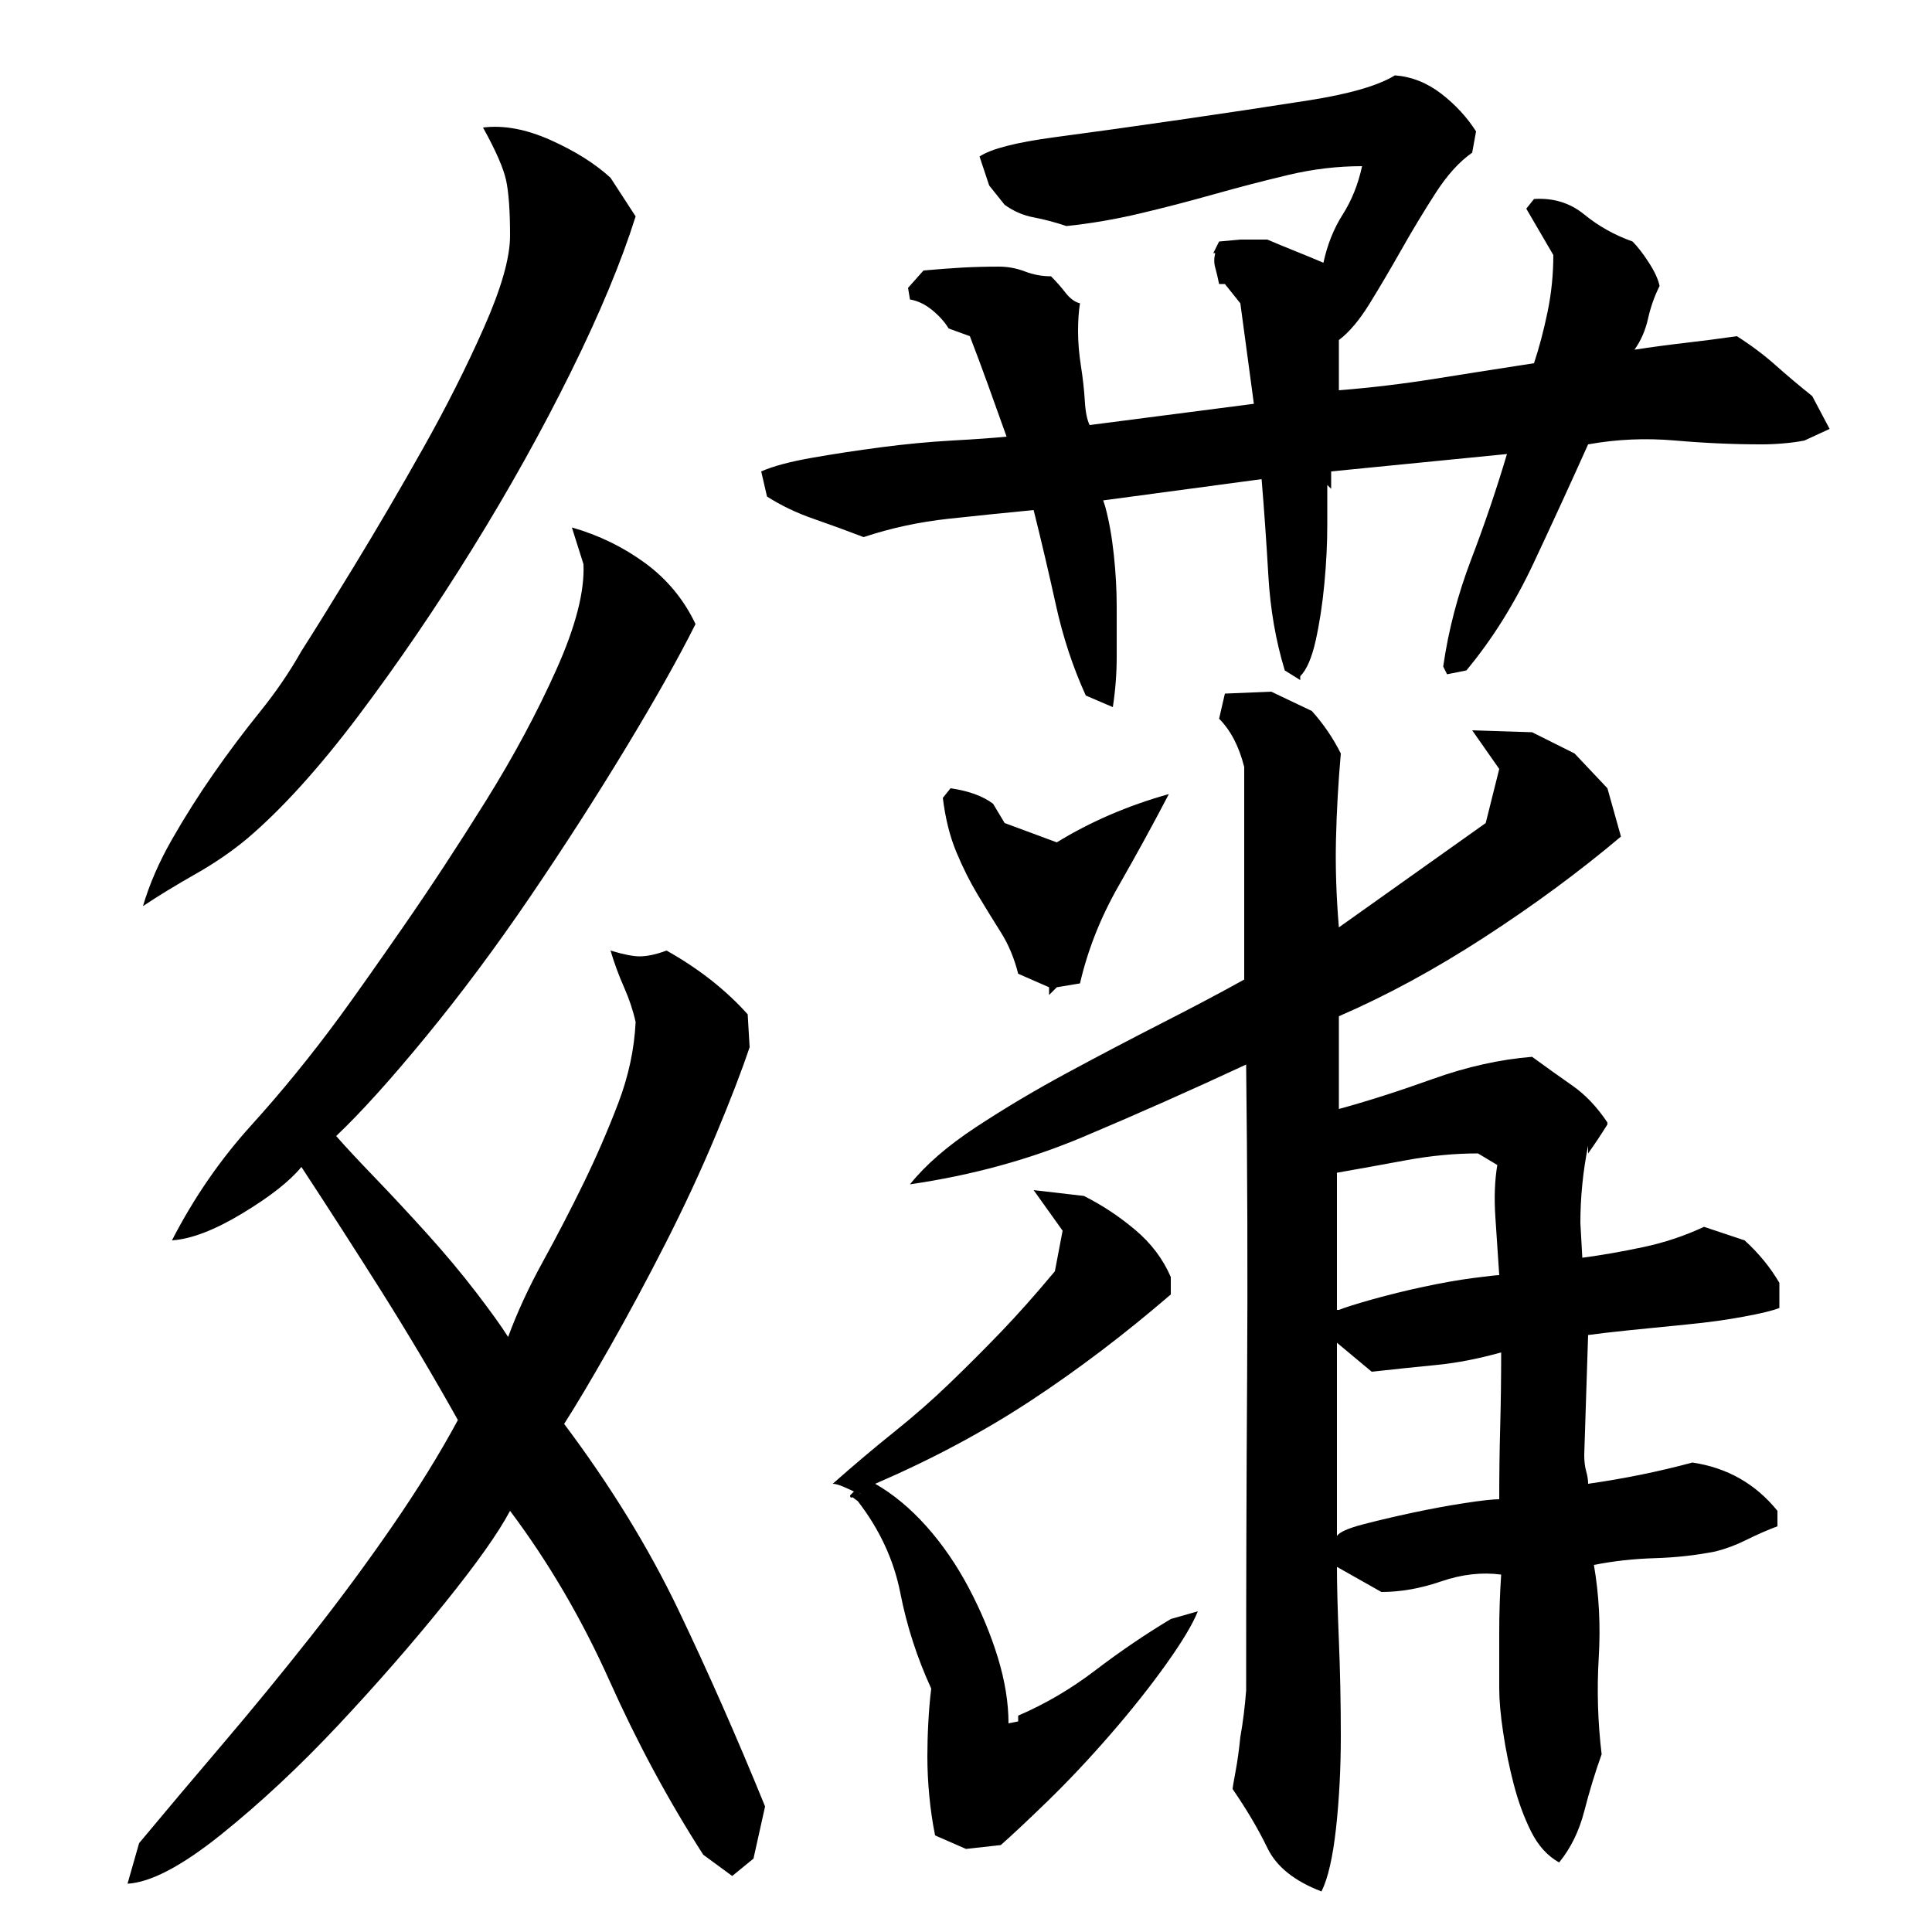 <?xml version="1.0" encoding="utf-8"?>
<!-- Generator: Adobe Illustrator 16.0.0, SVG Export Plug-In . SVG Version: 6.00 Build 0)  -->
<!DOCTYPE svg PUBLIC "-//W3C//DTD SVG 1.1//EN" "http://www.w3.org/Graphics/SVG/1.1/DTD/svg11.dtd">
<svg version="1.1" id="图层_1" xmlns="http://www.w3.org/2000/svg" xmlns:xlink="http://www.w3.org/1999/xlink" x="0px" y="0px"
	 width="1000px" height="1000px" viewBox="0 0 1000 1000" enable-background="new 0 0 1000 1000" xml:space="preserve">
<path d="M89.002,642.006c11.328-22,25-41.828,41-59.5c16-17.656,31.328-36.5,46-56.5c7.328-10,18.156-25.328,32.5-46
	c14.328-20.656,28.656-42.5,43-65.5c14.328-23,26.5-45.656,36.5-68c10-22.328,14.656-40.5,14-54.5l-6-19c14,4,26.656,10.172,38,18.5
	c11.328,8.344,20,18.844,26,31.5c-8.672,17.344-20.672,38.672-36,64c-15.344,25.344-31.844,51-49.5,77
	c-17.672,26-35.672,50.172-54,72.5c-18.344,22.344-33.844,39.5-46.5,51.5c4.656,5.344,11.328,12.5,20,21.5
	c8.656,9,17.656,18.672,27,29c9.328,10.344,17.828,20.5,25.5,30.5c7.656,10,13.156,17.672,16.5,23c4.656-12.656,10.656-25.656,18-39
	c7.328-13.328,14.328-26.828,21-40.5c6.656-13.656,12.656-27.5,18-41.5c5.328-14,8.328-28,9-42c-1.344-6-3.344-12-6-18
	c-2.672-6-5-12.328-7-19c6.656,2,11.656,3,15,3c4,0,8.656-1,14-3c16.656,9.344,30.656,20.344,42,33l1,17
	c-4,12-9.844,27.172-17.5,45.5c-7.672,18.344-16.344,37-26,56c-9.672,19-19.344,37-29,54c-9.672,17-17.5,30.172-23.5,39.5
	c24,32,43.656,64,59,96c15.328,32,30.328,66,45,102l-6,27l-11,9l-15-11c-18-28-34.172-58-48.5-90c-14.344-32-31.5-61.328-51.5-88
	c-6,11.344-17.344,27.344-34,48c-16.672,20.672-35,41.672-55,63s-40.172,40.156-60.5,56.5c-20.344,16.328-36.5,24.828-48.5,25.5
	l6-21c13.328-16,27.656-33,43-51c15.328-18,30.5-36.5,45.5-55.5s29.156-38.156,42.5-57.5c13.328-19.328,24.656-37.656,34-55
	c-12.672-22.656-25.844-44.828-39.5-66.5c-13.672-21.656-27.5-43.156-41.5-64.5c-6,7.344-16.172,15.344-30.5,24
	C111.158,636.678,99.002,641.35,89.002,642.006z M74.002,469.006c3.328-11.328,8.328-22.828,15-34.5c6.656-11.656,13.828-23,21.5-34
	c7.656-11,15.656-21.656,24-32c8.328-10.328,15.5-20.828,21.5-31.5c6-9.328,15-23.828,27-43.5c12-19.656,24-40.156,36-61.5
	c12-21.328,22.5-42.156,31.5-62.5c9-20.328,13.5-36.156,13.5-47.5c0-12.656-0.672-22.156-2-28.5c-1.344-6.328-5.344-15.5-12-27.5
	c10.656-1.328,22.328,0.844,35,6.5c12.656,5.672,23,12.172,31,19.5l13,20c-7.344,23.344-18.5,50.172-33.5,80.5
	c-15,30.344-32,60.844-51,91.5c-19,30.672-38.672,59.5-59,86.5c-20.344,27-39.5,48.172-57.5,63.5c-8,6.672-17,12.844-27,18.5
	C91.002,458.178,82.002,463.678,74.002,469.006z M572.002,262.006c2,7.344,3.5,15.672,4.5,25c1,9.344,1.5,18.344,1.5,27
	c0,8.672,0,17.344,0,26c0,8.672-0.672,17.344-2,26l-14-6c-6.672-14.656-11.844-30.328-15.5-47c-3.672-16.656-7.5-33-11.5-49
	c-14,1.344-28.672,2.844-44,4.5c-15.344,1.672-30,4.844-44,9.5c-8.672-3.328-17.344-6.5-26-9.5c-8.672-3-16.672-6.828-24-11.5l-3-13
	c6-2.656,14.656-5,26-7c11.328-2,23.328-3.828,36-5.5c12.656-1.656,25-2.828,37-3.5c12-0.656,21.328-1.328,28-2
	c-3.344-9.328-6.5-18.156-9.5-26.5c-3-8.328-6.172-16.828-9.5-25.5l-11-4c-2-3.328-4.844-6.5-8.5-9.5c-3.672-3-7.5-4.828-11.5-5.5
	l-1-6l8-9c7.328-0.656,14-1.156,20-1.5c6-0.328,12.328-0.5,19-0.5c4.656,0,9.156,0.844,13.5,2.5c4.328,1.672,8.828,2.5,13.5,2.5
	c2.656,2.672,5.156,5.5,7.5,8.5c2.328,3,4.828,4.844,7.5,5.5c-0.672,4-1,8.844-1,14.5c0,5.672,0.5,11.672,1.5,18
	c1,6.344,1.656,12.344,2,18c0.328,5.672,1.156,9.844,2.5,12.5l85-11l-7-52l-8-10h-3c-0.672-3.328-1.344-6.156-2-8.5
	c-0.672-2.328-0.672-4.828,0-7.5h-1l3-6l11-1h14c4.656,2,9.5,4,14.5,6s9.828,4,14.5,6c2-9.328,5.328-17.656,10-25
	c4.656-7.328,8-15.656,10-25c-12.672,0-25.344,1.5-38,4.5c-12.672,3-25.5,6.344-38.5,10c-13,3.672-25.844,7-38.5,10
	c-12.672,3-25.344,5.172-38,6.5c-6-2-11.672-3.5-17-4.5c-5.344-1-10.344-3.156-15-6.5l-8-10l-5-15c6-4,19-7.328,39-10
	c20-2.656,41.5-5.656,64.5-9c23-3.328,45.156-6.656,66.5-10c21.328-3.328,36.328-7.656,45-13c8.656,0.672,16.656,3.844,24,9.5
	c7.328,5.672,13.328,12.172,18,19.5l-2,11c-6.672,4.672-13,11.672-19,21c-6,9.344-11.844,19-17.5,29
	c-5.672,10-11.172,19.344-16.5,28c-5.344,8.672-10.672,15-16,19v23v3c16.656-1.328,33.328-3.328,50-6
	c16.656-2.656,33.656-5.328,51-8c2.656-8,5-16.828,7-26.5c2-9.656,3-19.5,3-29.5l-14-24l4-5c10-0.656,18.656,2,26,8
	c7.328,6,15.656,10.672,25,14c2.656,2.672,5.5,6.344,8.5,11c3,4.672,4.828,8.672,5.5,12c-2.672,5.344-4.672,11-6,17
	c-1.344,6-3.672,11.344-7,16c8.656-1.328,17.328-2.5,26-3.5c8.656-1,17.656-2.156,27-3.5c7.328,4.672,14,9.672,20,15
	c6,5.344,12.328,10.672,19,16l9,17l-13,6c-3.344,0.672-7,1.172-11,1.5c-4,0.344-7.672,0.5-11,0.5c-14.672,0-29.672-0.656-45-2
	c-15.344-1.328-30.344-0.656-45,2c-8.672,19.344-18,39.672-28,61c-10,21.344-21.672,40-35,56l-10,2l-2-4
	c2.656-18.656,7.5-37.156,14.5-55.5c7-18.328,13.156-36.5,18.5-54.5l-91,9v9l-2-2c0,4,0,10.844,0,20.5c0,9.672-0.5,19.844-1.5,30.5
	c-1,10.672-2.5,20.5-4.5,29.5s-4.672,15.172-8,18.5v2l-8-5c-4.672-15.328-7.5-31.656-8.5-49c-1-17.328-2.172-34-3.5-50l-82,11
	L572.002,262.006z M606.002,670.006c-24,20.672-48.172,39-72.5,55c-24.344,16-51.172,30.344-80.5,43
	c9.328,5.344,18.156,12.672,26.5,22c8.328,9.344,15.656,20,22,32c6.328,12,11.328,24,15,36c3.656,12,5.5,23.344,5.5,34l5-1v-3
	c14-6,27.328-13.828,40-23.5c12.656-9.656,25.656-18.5,39-26.5l14-4c-2.672,6.672-8.172,15.844-16.5,27.5
	c-8.344,11.672-18,23.844-29,36.5s-21.844,24.156-32.5,34.5c-10.672,10.328-18.672,17.828-24,22.5l-18,2l-16-7
	c-1.344-6.672-2.344-13.5-3-20.5c-0.672-7-1-13.844-1-20.5c0-5.344,0.156-11.172,0.5-17.5c0.328-6.328,0.828-12.156,1.5-17.5
	c-7.344-16-12.672-32.5-16-49.5c-3.344-17-10.672-32.828-22-47.5l-4-3l6-1c-1.344,0-2.672,0.5-4,1.5c-1.344,1-2,0.844-2-0.5l2-2
	c-1.344-0.656-3.172-1.5-5.5-2.5c-2.344-1-4.172-1.5-5.5-1.5c11.328-10,22-19,32-27s19.5-16.328,28.5-25
	c9-8.656,17.828-17.5,26.5-26.5c8.656-9,18-19.5,28-31.5l4-21l-15-21l26,3c9.328,4.672,18.156,10.5,26.5,17.5
	c8.328,7,14.5,15.172,18.5,24.5V670.006z M921.002,677.006c-3.344,1.344-9.5,2.844-18.5,4.5c-9,1.672-18.672,3-29,4
	c-10.344,1-20.344,2-30,3c-9.672,1-16.844,1.844-21.5,2.5l-2,62c0,3.344,0.328,6.172,1,8.5c0.656,2.344,1,4.5,1,6.5
	c18.656-2.656,36.656-6.328,54-11c18,2.672,32.656,11,44,25v8c-5.344,2-10.672,4.344-16,7c-5.344,2.672-10.672,4.672-16,6
	c-10,2-20.5,3.172-31.5,3.5c-11,0.344-21.5,1.5-31.5,3.5c2.656,15.344,3.5,31.344,2.5,48c-1,16.672-0.5,33.328,1.5,50
	c-3.344,9.328-6.344,19.156-9,29.5c-2.672,10.328-7,19.156-13,26.5c-6-3.344-10.844-8.672-14.5-16c-3.672-7.344-6.672-15.5-9-24.5
	c-2.344-9-4.172-18-5.5-27c-1.344-9-2-16.5-2-22.5c0-10,0-19.828,0-29.5c0-9.656,0.328-19.5,1-29.5c-10-1.328-20.344-0.156-31,3.5
	c-10.672,3.672-21,5.5-31,5.5l-23-13c0,9.344,0.328,22,1,38c0.656,16,1,32.5,1,49.5s-0.844,33-2.5,48
	c-1.672,15-4.172,25.828-7.5,32.5c-14-5.344-23.344-12.844-28-22.5c-4.672-9.672-10.672-19.844-18-30.5c0-0.672,0.5-3.672,1.5-9
	c1-5.344,1.828-11.344,2.5-18c1.328-7.344,2.328-15.328,3-24c0-54,0.156-107.828,0.5-161.5c0.328-53.656,0.156-107.828-0.5-162.5
	c-28.672,13.344-56.844,25.844-84.5,37.5c-27.672,11.672-57.5,19.844-89.5,24.5c8-10,19.328-19.828,34-29.5
	c14.656-9.656,30.328-19,47-28c16.656-9,33.156-17.656,49.5-26c16.328-8.328,30.5-15.828,42.5-22.5v-110c-2.672-10.656-7-19-13-25
	l3-13l24-1l21,10c6,6.672,11,14,15,22c-1.344,15.344-2.172,30.172-2.5,44.5c-0.344,14.344,0.156,29.5,1.5,45.5l76-54l7-28l-14-20
	l31,1l22,11l17,18l7,25c-21.344,18-44.844,35.344-70.5,52c-25.672,16.672-50.844,30.344-75.5,41v48c14.656-4,30.828-9.156,48.5-15.5
	c17.656-6.328,34.828-10.156,51.5-11.5c7.328,5.344,14.328,10.344,21,15c6.656,4.672,12.656,11,18,19v1
	c-3.344,5.344-6.672,10.344-10,15v-4c-1.344,6.672-2.344,13.344-3,20c-0.672,6.672-1,13.344-1,20l1,18c10-1.328,20.5-3.156,31.5-5.5
	c11-2.328,21.5-5.828,31.5-10.5l21,7c7.328,6.672,13.328,14,18,22V677.006z M527.002,504.006c-2-8-5-15.156-9-21.5
	c-4-6.328-8-12.828-12-19.5c-4-6.656-7.672-14-11-22c-3.344-8-5.672-17.328-7-28l4-5c9.328,1.344,16.656,4,22,8l6,10l27,10
	c17.328-10.656,36.656-19,58-25c-8,15.344-16.672,31.172-26,47.5c-9.344,16.344-16,33.172-20,50.5l-12,2l-4,4v-4L527.002,504.006z
	 M693.002,678.006c3.328-1.328,9.156-3.156,17.5-5.5c8.328-2.328,17.156-4.5,26.5-6.5c9.328-2,17.828-3.5,25.5-4.5
	c7.656-1,12.156-1.5,13.5-1.5c-0.672-10-1.344-20-2-30c-0.672-10-0.344-19,1-27l-10-6c-12,0-24.344,1.172-37,3.5
	c-12.672,2.344-24.672,4.5-36,6.5v71H693.002z M692.002,795.006c1.328-2,5.828-4,13.5-6c7.656-2,16.156-4,25.5-6
	c9.328-2,18.328-3.656,27-5c8.656-1.328,14.656-2,18-2c0-12.656,0.156-25.156,0.5-37.5c0.328-12.328,0.5-25.156,0.5-38.5
	c-12,3.344-23.172,5.5-33.5,6.5c-10.344,1-21.5,2.172-33.5,3.5l-18-15V795.006z"/>
</svg>
